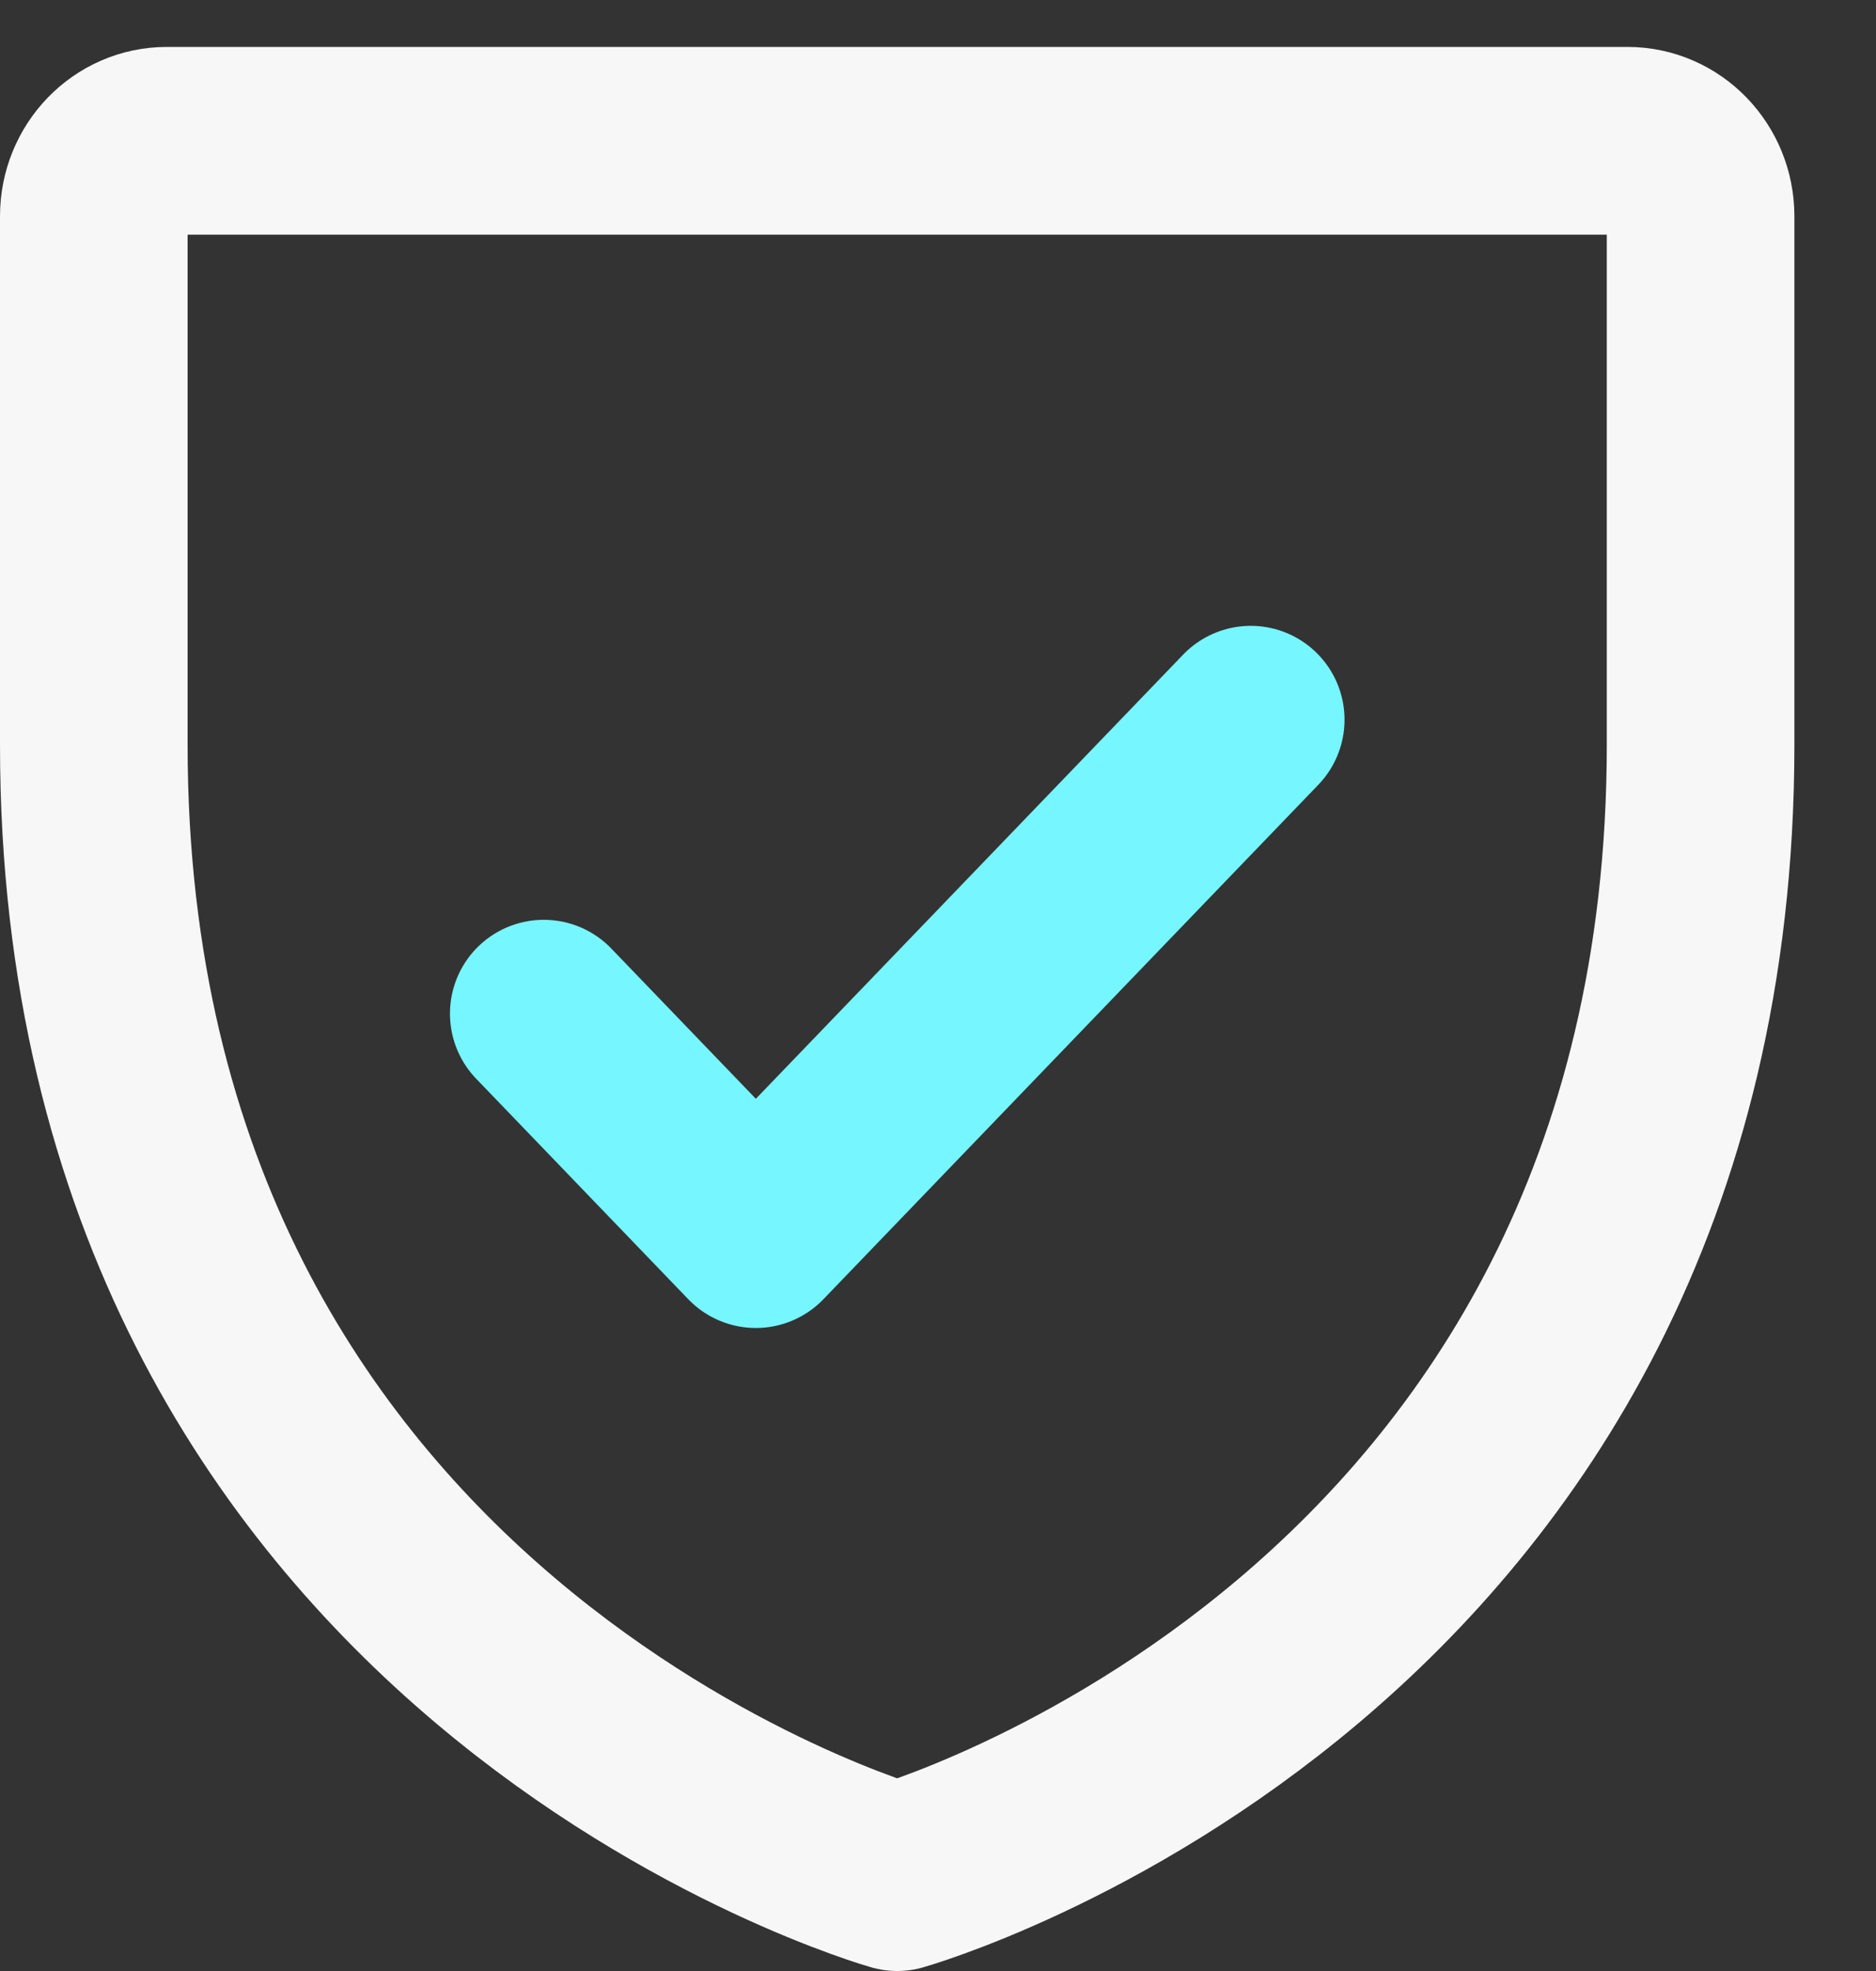 <svg width="20" height="21" viewBox="0 0 20 21" fill="none" xmlns="http://www.w3.org/2000/svg">
<rect x="0" y="0" width="20" height="21" fill="#333333" stroke="none"/>
<path d="M18.13 7.935V2.304C18.13 1.86 17.781 1.5 17.351 1.5H1.779C1.348 1.5 1 1.86 1 2.304V7.935C1 17.587 9.565 20 9.565 20C9.565 20 18.13 17.587 18.13 7.935Z" stroke="#F7F7F7" stroke-width="2" stroke-linecap="round" stroke-linejoin="round"/>
<path d="M5.797 10.8L8.058 13.149L13.334 7.668" stroke="#76F6FF" stroke-width="2" stroke-linecap="round" stroke-linejoin="round"/>
</svg>
